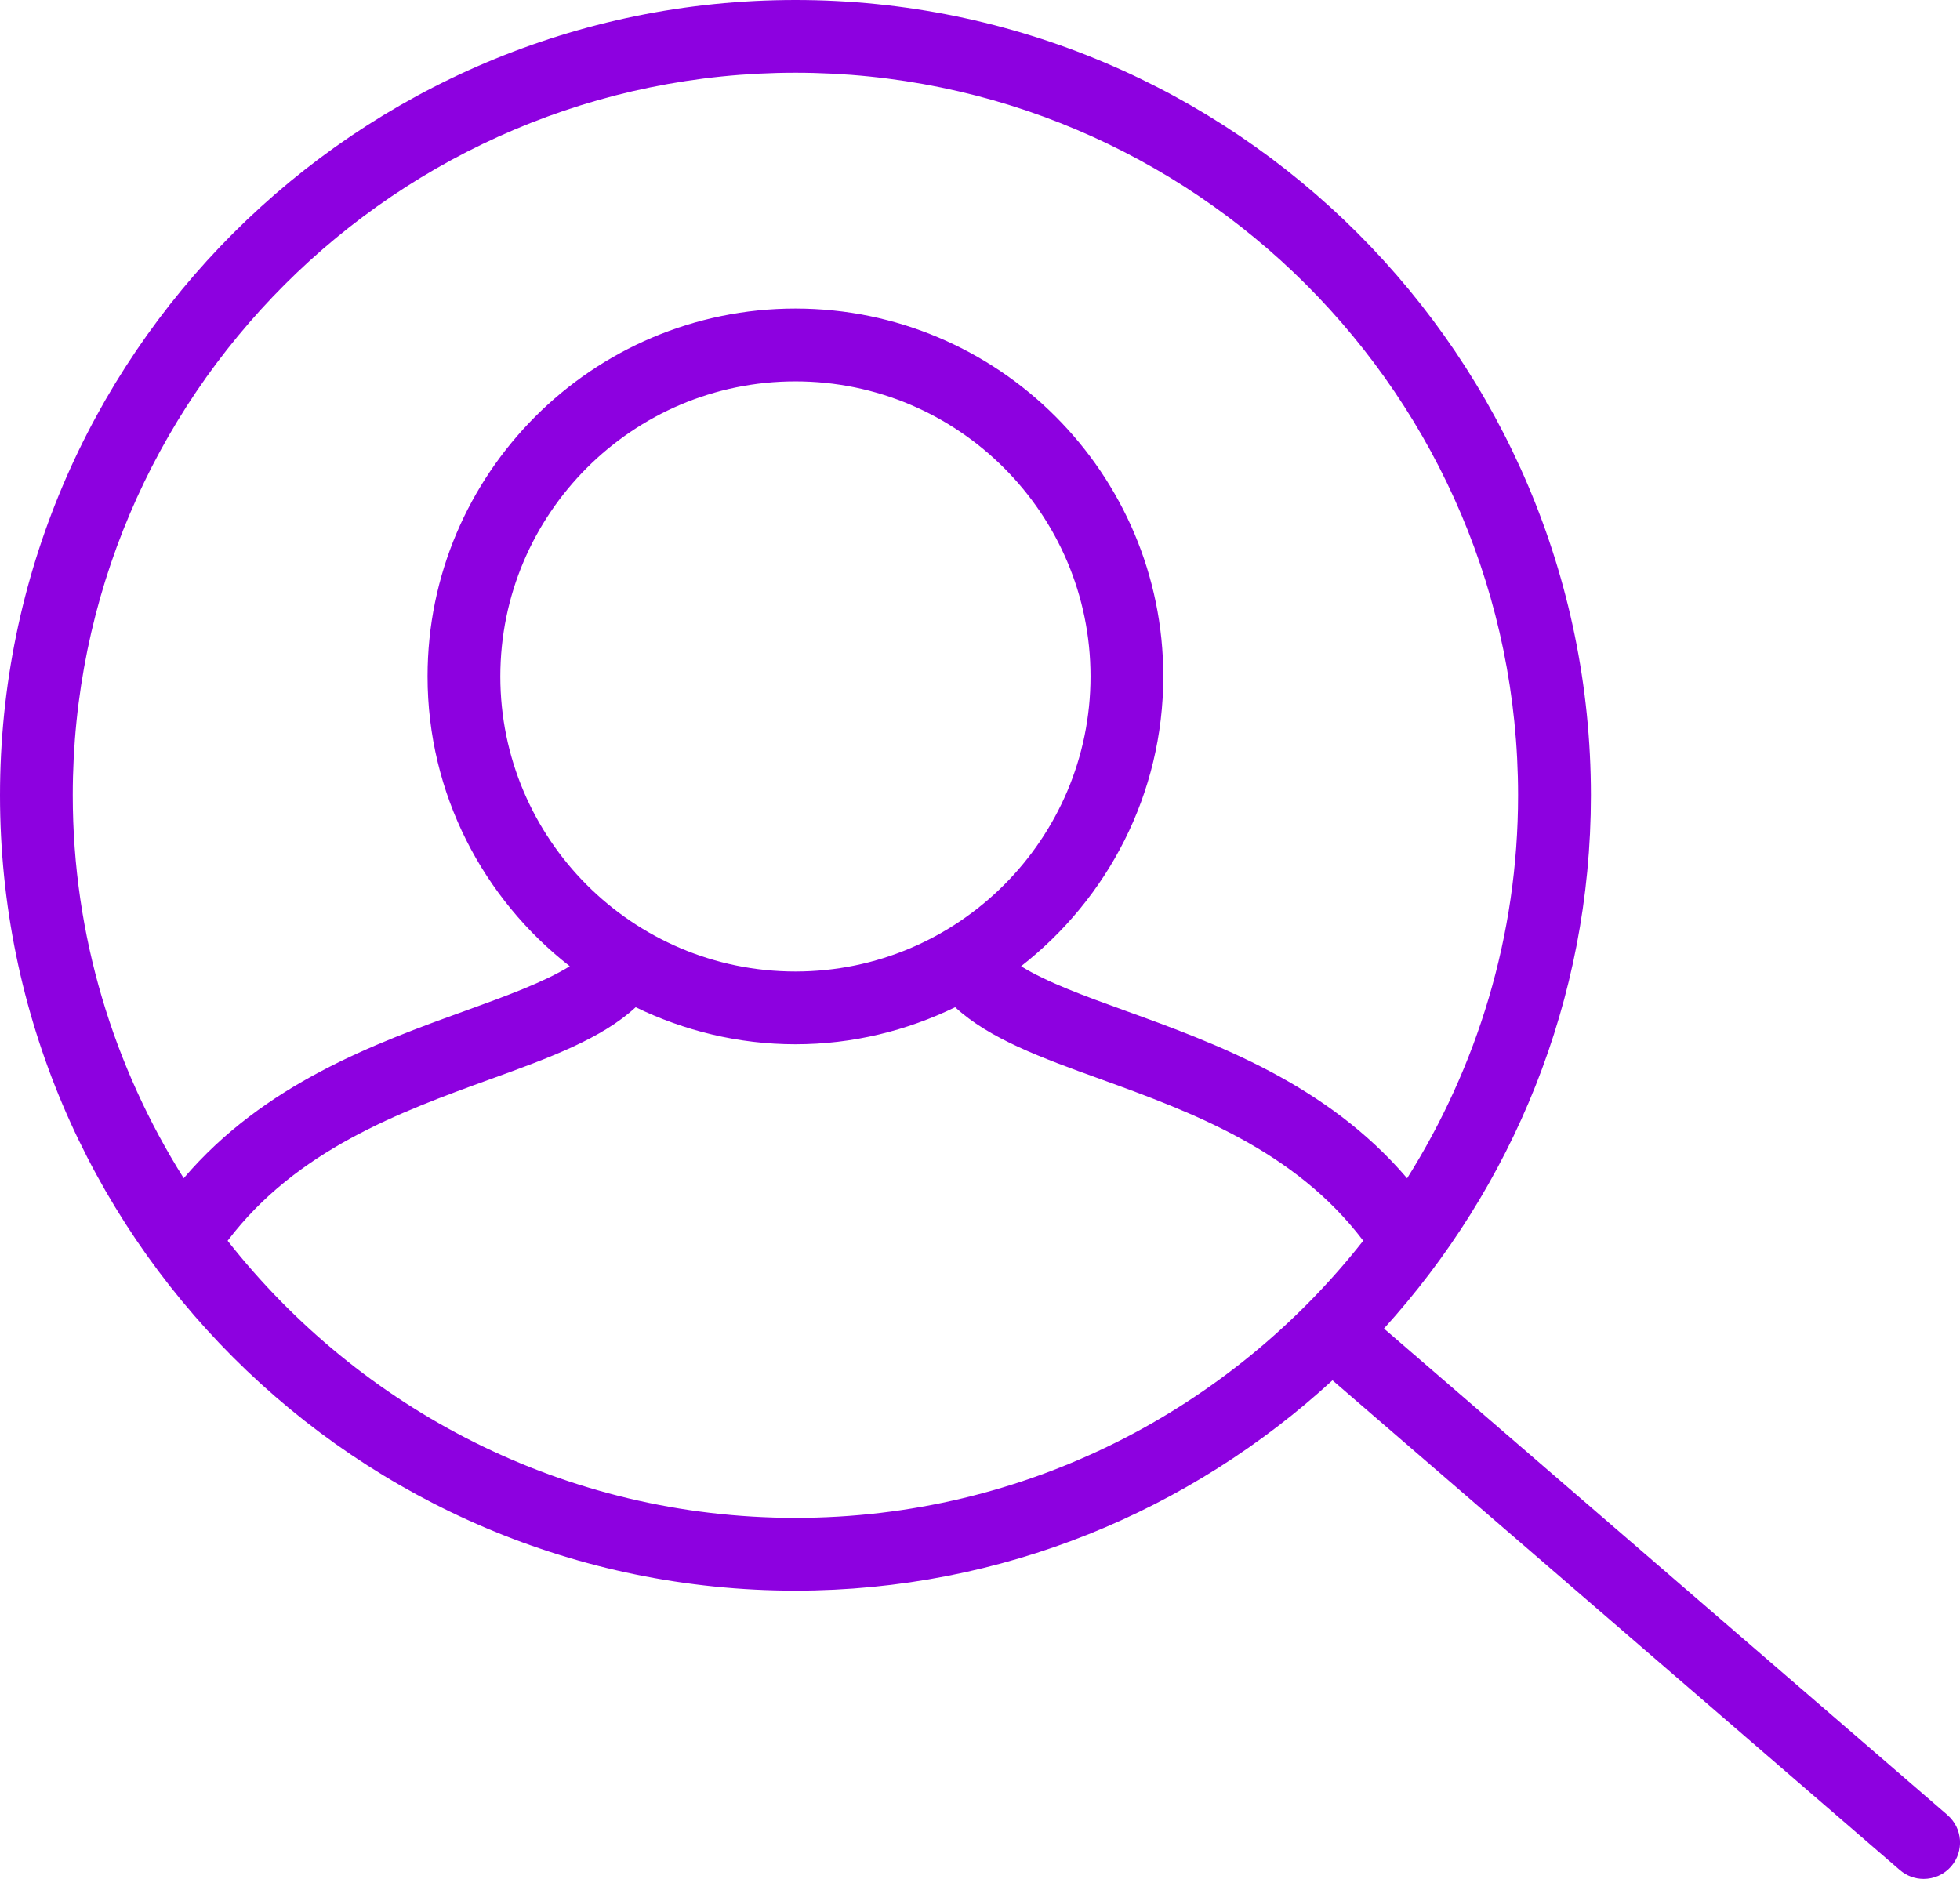 <?xml version="1.0" encoding="UTF-8"?><svg id="Layer_2" xmlns="http://www.w3.org/2000/svg" viewBox="0 0 27.152 26.032"><g id="Tabs_2"><path d="M26.978,25.146l-7.806-6.739c1.775-1.957,2.867-4.544,2.867-7.388C22.039,4.943,17.095,0,11.019,0S0,4.943,0,11.019c0,6.076,4.943,11.019,11.019,11.019,2.869,0,5.477-1.111,7.44-2.914l7.86,6.785c.095.082.212.123.329.123.142,0,.282-.059.382-.174.182-.211.159-.53-.052-.711ZM11.019,1.008c5.52,0,10.011,4.491,10.011,10.011,0,1.95-.569,3.765-1.537,5.306-1.119-1.312-2.652-1.869-3.913-2.325-.554-.2-1.082-.393-1.435-.613,1.196-.933,1.97-2.385,1.97-4.016,0-2.81-2.286-5.096-5.096-5.096s-5.096,2.286-5.096,5.096c0,1.632.774,3.083,1.97,4.016-.353.219-.881.412-1.435.613-1.262.456-2.794,1.013-3.913,2.324-.968-1.54-1.537-3.356-1.537-5.306C1.008,5.499,5.499,1.008,11.019,1.008ZM6.931,9.372c0-2.254,1.834-4.088,4.088-4.088s4.088,1.834,4.088,4.088-1.834,4.088-4.088,4.088-4.088-1.834-4.088-4.088ZM3.153,17.191c.952-1.256,2.377-1.782,3.648-2.242.815-.295,1.537-.56,2.005-.994.67.325,1.42.513,2.213.513.794,0,1.543-.188,2.213-.513.468.433,1.19.699,2.005.993,1.271.46,2.696.986,3.648,2.242-1.834,2.333-4.675,3.84-7.866,3.84s-6.032-1.506-7.866-3.84Z" style="fill:#8d01e0; stroke-width:0px;"/></g></svg>